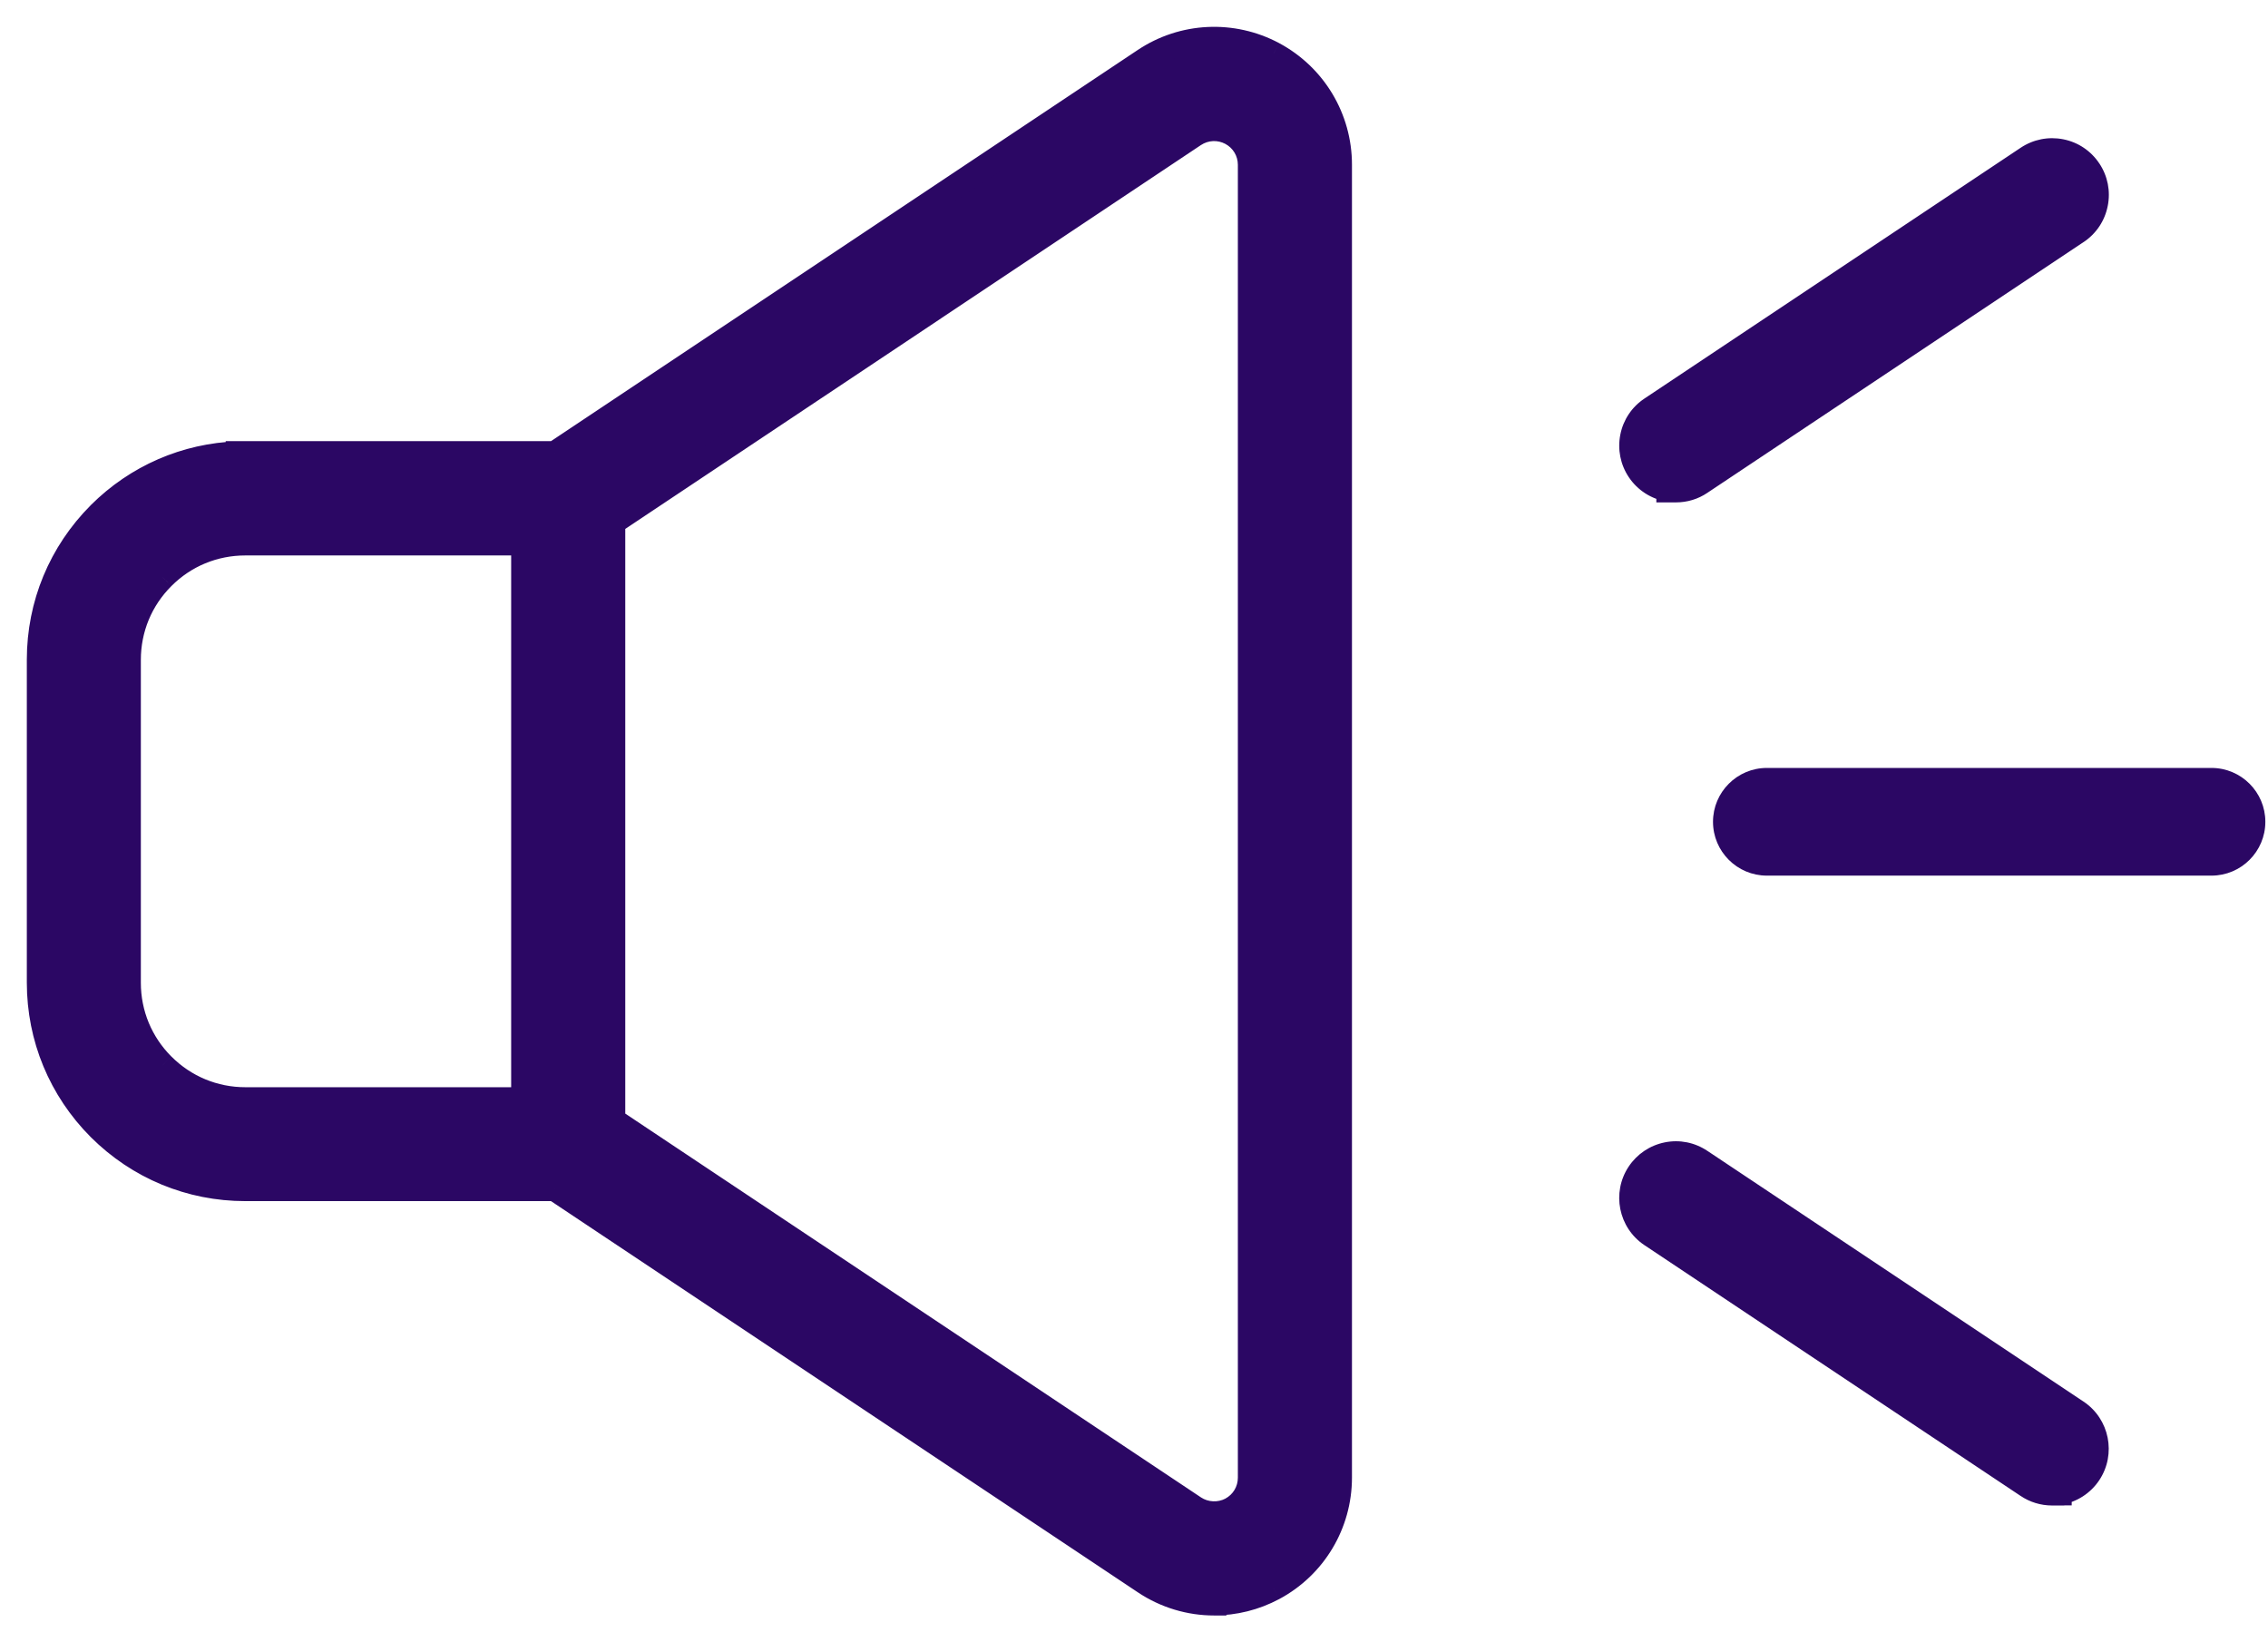 <svg width="58" height="42" viewBox="0 0 58 42" fill="none" xmlns="http://www.w3.org/2000/svg">
<path fill-rule="evenodd" clip-rule="evenodd" d="M29.27 40.459C29.807 40.818 30.427 41 31.05 41V40.999C31.569 40.999 32.09 40.872 32.566 40.617C33.611 40.059 34.26 38.973 34.26 37.787V4.211C34.26 3.025 33.611 1.941 32.566 1.38C31.519 0.822 30.256 0.882 29.27 1.539L14.185 11.596H6.085V11.599C4.749 11.647 3.498 12.189 2.544 13.14C1.548 14.138 1 15.462 1 16.87V25.129C1 26.538 1.548 27.861 2.544 28.859C3.541 29.855 4.866 30.403 6.274 30.403H14.185L29.27 40.459ZM30.539 38.555L15.677 28.647V13.358L30.539 3.448C30.823 3.26 31.184 3.242 31.484 3.403C31.784 3.564 31.97 3.874 31.97 4.214V37.79C31.97 38.131 31.784 38.441 31.484 38.602C31.189 38.759 30.817 38.741 30.539 38.555ZM4.163 14.764C4.725 14.201 5.474 13.891 6.272 13.891H13.386V28.118H6.274C5.477 28.118 4.726 27.806 4.163 27.243C3.598 26.679 3.288 25.93 3.288 25.133V16.874C3.288 16.076 3.598 15.327 4.163 14.764ZM42.672 12.534H42.859C43.085 12.534 43.302 12.469 43.488 12.343L53.109 5.93C53.363 5.762 53.535 5.505 53.594 5.208C53.654 4.909 53.594 4.606 53.425 4.354C53.257 4.101 53 3.929 52.703 3.87C52.405 3.811 52.103 3.871 51.85 4.039L42.229 10.452C41.976 10.62 41.804 10.878 41.745 11.175C41.686 11.474 41.746 11.776 41.914 12.028C42.09 12.292 42.365 12.466 42.672 12.518V12.534ZM51.847 37.995C52.033 38.121 52.252 38.187 52.478 38.187V38.185H52.666V38.17C52.973 38.119 53.248 37.944 53.424 37.68C53.77 37.159 53.63 36.453 53.109 36.105L43.488 29.692C43.235 29.523 42.933 29.462 42.634 29.523C42.337 29.582 42.081 29.755 41.913 30.007C41.566 30.528 41.707 31.235 42.228 31.582L51.847 37.995ZM45.184 22.079H56.555C57.141 22.079 57.618 21.602 57.618 21.016C57.618 20.43 57.141 19.953 56.555 19.953H45.184C44.598 19.953 44.121 20.43 44.121 21.016C44.121 21.602 44.598 22.079 45.184 22.079Z" fill="#2B0764"/>
<path d="M31.05 41V41.314H31.363V41H31.05ZM29.27 40.459L29.444 40.198L29.444 40.198L29.27 40.459ZM31.05 40.999V40.685H30.736V40.999H31.05ZM32.566 40.617L32.418 40.34L32.418 40.341L32.566 40.617ZM32.566 1.38L32.714 1.104L32.713 1.103L32.566 1.38ZM29.27 1.539L29.096 1.278L29.096 1.278L29.27 1.539ZM14.185 11.596V11.909H14.28L14.36 11.857L14.185 11.596ZM6.085 11.596V11.282H5.772V11.596H6.085ZM6.085 11.599L6.097 11.913L6.399 11.902V11.599H6.085ZM2.544 13.14L2.322 12.918L2.322 12.919L2.544 13.14ZM2.544 28.859L2.322 29.081L2.322 29.081L2.544 28.859ZM14.185 30.403L14.36 30.142L14.28 30.089H14.185V30.403ZM15.677 28.647H15.363V28.815L15.502 28.908L15.677 28.647ZM30.539 38.555L30.365 38.816L30.365 38.816L30.539 38.555ZM15.677 13.358L15.502 13.097L15.363 13.19V13.358H15.677ZM30.539 3.448L30.365 3.187L30.365 3.187L30.539 3.448ZM31.484 3.403L31.336 3.68L31.336 3.68L31.484 3.403ZM31.484 38.602L31.631 38.879L31.632 38.878L31.484 38.602ZM4.163 14.764L4.384 14.987L4.385 14.986L4.163 14.764ZM13.386 13.891H13.7V13.577H13.386V13.891ZM13.386 28.118V28.431H13.7V28.118H13.386ZM4.163 27.243L4.385 27.021L4.384 27.021L4.163 27.243ZM42.672 12.534H42.358V12.848H42.672V12.534ZM43.488 12.343L43.314 12.082L43.312 12.083L43.488 12.343ZM53.109 5.93L52.936 5.669L52.935 5.669L53.109 5.93ZM53.594 5.208L53.286 5.146L53.286 5.146L53.594 5.208ZM53.425 4.354L53.164 4.528L53.164 4.528L53.425 4.354ZM51.85 4.039L52.024 4.3L52.024 4.3L51.85 4.039ZM42.229 10.452L42.403 10.714L42.403 10.713L42.229 10.452ZM41.745 11.175L41.437 11.114L41.437 11.114L41.745 11.175ZM41.914 12.028L41.653 12.202L41.914 12.028ZM42.672 12.518H42.986V12.252L42.724 12.208L42.672 12.518ZM52.478 38.187V38.501H52.791V38.187H52.478ZM51.847 37.995L52.023 37.735L52.022 37.734L51.847 37.995ZM52.478 38.185V37.871H52.164V38.185H52.478ZM52.666 38.185V38.498H52.98V38.185H52.666ZM52.666 38.17L52.615 37.86L52.352 37.903V38.17H52.666ZM53.424 37.68L53.685 37.854L53.685 37.854L53.424 37.68ZM53.109 36.105L53.283 35.844L53.283 35.844L53.109 36.105ZM43.488 29.692L43.313 29.953L43.314 29.953L43.488 29.692ZM42.634 29.523L42.695 29.831L42.696 29.83L42.634 29.523ZM41.913 30.007L41.651 29.833L41.651 29.833L41.913 30.007ZM42.228 31.582L42.053 31.843L42.053 31.843L42.228 31.582ZM31.05 40.686C30.488 40.686 29.929 40.522 29.444 40.198L29.096 40.72C29.685 41.114 30.366 41.314 31.05 41.314V40.686ZM30.736 40.999V41H31.363V40.999H30.736ZM32.418 40.341C31.988 40.571 31.518 40.685 31.05 40.685V41.312C31.62 41.312 32.192 41.173 32.714 40.894L32.418 40.341ZM33.946 37.787C33.946 38.858 33.361 39.837 32.418 40.34L32.714 40.894C33.861 40.281 34.574 39.089 34.574 37.787H33.946ZM33.946 4.211V37.787H34.574V4.211H33.946ZM32.417 1.657C33.361 2.163 33.946 3.141 33.946 4.211H34.574C34.574 2.91 33.861 1.719 32.714 1.104L32.417 1.657ZM29.444 1.8C30.334 1.207 31.473 1.153 32.418 1.657L32.713 1.103C31.565 0.491 30.179 0.556 29.096 1.278L29.444 1.8ZM14.36 11.857L29.444 1.8L29.096 1.278L14.011 11.335L14.36 11.857ZM6.085 11.909H14.185V11.282H6.085V11.909ZM6.399 11.599V11.596H5.772V11.599H6.399ZM2.765 13.363C3.663 12.467 4.839 11.958 6.097 11.913L6.074 11.286C4.658 11.336 3.332 11.911 2.322 12.918L2.765 13.363ZM1.314 16.87C1.314 15.546 1.829 14.301 2.766 13.362L2.322 12.919C1.268 13.975 0.686 15.379 0.686 16.87H1.314ZM1.314 25.129V16.87H0.686V25.129H1.314ZM2.766 28.638C1.829 27.699 1.314 26.454 1.314 25.129H0.686C0.686 26.621 1.268 28.024 2.322 29.081L2.766 28.638ZM6.274 30.089C4.949 30.089 3.704 29.574 2.765 28.637L2.322 29.081C3.379 30.135 4.782 30.717 6.274 30.717V30.089ZM14.185 30.089H6.274V30.717H14.185V30.089ZM29.444 40.198L14.36 30.142L14.011 30.664L29.096 40.72L29.444 40.198ZM15.502 28.908L30.365 38.816L30.713 38.294L15.851 28.386L15.502 28.908ZM15.363 13.358V28.647H15.99V13.358H15.363ZM30.365 3.187L15.502 13.097L15.851 13.619L30.713 3.709L30.365 3.187ZM31.632 3.127C31.23 2.911 30.745 2.935 30.365 3.187L30.712 3.71C30.9 3.585 31.138 3.574 31.336 3.68L31.632 3.127ZM32.283 4.214C32.283 3.758 32.034 3.342 31.632 3.127L31.336 3.68C31.534 3.786 31.656 3.99 31.656 4.214H32.283ZM32.283 37.79V4.214H31.656V37.79H32.283ZM31.632 38.878C32.034 38.663 32.283 38.247 32.283 37.79H31.656C31.656 38.016 31.534 38.219 31.336 38.325L31.632 38.878ZM30.365 38.816C30.74 39.066 31.235 39.09 31.631 38.879L31.337 38.325C31.143 38.428 30.895 38.416 30.713 38.294L30.365 38.816ZM6.272 13.577C5.391 13.577 4.562 13.92 3.941 14.543L4.385 14.986C4.888 14.482 5.557 14.205 6.272 14.205V13.577ZM13.386 13.577H6.272V14.205H13.386V13.577ZM13.7 28.118V13.891H13.072V28.118H13.7ZM6.274 28.431H13.386V27.804H6.274V28.431ZM3.941 27.465C4.563 28.087 5.393 28.431 6.274 28.431V27.804C5.56 27.804 4.889 27.526 4.385 27.021L3.941 27.465ZM2.974 25.133C2.974 26.013 3.317 26.843 3.941 27.465L4.384 27.021C3.879 26.516 3.602 25.847 3.602 25.133H2.974ZM2.974 16.874V25.133H3.602V16.874H2.974ZM3.941 14.542C3.317 15.164 2.974 15.993 2.974 16.874H3.602C3.602 16.159 3.879 15.49 4.384 14.987L3.941 14.542ZM42.859 12.22H42.672V12.848H42.859V12.22ZM43.312 12.083C43.18 12.173 43.024 12.22 42.859 12.22V12.848C43.146 12.848 43.425 12.765 43.664 12.603L43.312 12.083ZM52.935 5.669L43.314 12.082L43.662 12.604L53.283 6.191L52.935 5.669ZM53.286 5.146C53.243 5.362 53.119 5.547 52.936 5.669L53.283 6.192C53.606 5.977 53.826 5.648 53.901 5.269L53.286 5.146ZM53.164 4.528C53.286 4.711 53.33 4.929 53.286 5.146L53.901 5.27C53.978 4.889 53.901 4.502 53.687 4.18L53.164 4.528ZM52.642 4.177C52.857 4.22 53.042 4.344 53.164 4.528L53.687 4.181C53.472 3.857 53.143 3.637 52.764 3.562L52.642 4.177ZM52.024 4.3C52.208 4.178 52.426 4.135 52.642 4.177L52.764 3.562C52.385 3.487 51.998 3.564 51.676 3.778L52.024 4.3ZM42.403 10.713L52.024 4.3L51.676 3.778L42.055 10.191L42.403 10.713ZM42.053 11.236C42.095 11.021 42.219 10.835 42.403 10.714L42.056 10.191C41.732 10.405 41.512 10.735 41.437 11.114L42.053 11.236ZM42.175 11.854C42.053 11.671 42.01 11.453 42.053 11.236L41.437 11.114C41.362 11.494 41.439 11.881 41.653 12.202L42.175 11.854ZM42.724 12.208C42.501 12.171 42.302 12.045 42.175 11.854L41.653 12.202C41.878 12.539 42.229 12.762 42.62 12.827L42.724 12.208ZM42.986 12.534V12.518H42.358V12.534H42.986ZM52.478 37.873C52.314 37.873 52.157 37.825 52.023 37.735L51.672 38.255C51.91 38.416 52.19 38.501 52.478 38.501V37.873ZM52.164 38.185V38.187H52.791V38.185H52.164ZM52.666 37.871H52.478V38.498H52.666V37.871ZM52.352 38.17V38.185H52.98V38.17H52.352ZM53.163 37.506C53.035 37.697 52.837 37.824 52.615 37.86L52.716 38.479C53.11 38.415 53.461 38.19 53.685 37.854L53.163 37.506ZM52.935 36.366C53.311 36.617 53.413 37.129 53.163 37.506L53.685 37.854C54.127 37.189 53.948 36.288 53.283 35.844L52.935 36.366ZM43.314 29.953L52.935 36.366L53.283 35.844L43.662 29.431L43.314 29.953ZM42.696 29.83C42.913 29.787 43.13 29.83 43.313 29.953L43.663 29.432C43.341 29.216 42.953 29.138 42.572 29.215L42.696 29.83ZM42.174 30.181C42.296 29.997 42.481 29.873 42.695 29.831L42.573 29.215C42.193 29.291 41.865 29.513 41.651 29.833L42.174 30.181ZM42.402 31.321C42.025 31.07 41.923 30.558 42.174 30.181L41.651 29.833C41.209 30.498 41.388 31.399 42.053 31.843L42.402 31.321ZM52.022 37.734L42.402 31.321L42.053 31.843L51.673 38.256L52.022 37.734ZM56.555 21.765H45.184V22.393H56.555V21.765ZM57.304 21.016C57.304 21.429 56.968 21.765 56.555 21.765V22.393C57.314 22.393 57.932 21.776 57.932 21.016H57.304ZM56.555 20.267C56.968 20.267 57.304 20.603 57.304 21.016H57.932C57.932 20.257 57.314 19.639 56.555 19.639V20.267ZM45.184 20.267H56.555V19.639H45.184V20.267ZM44.435 21.016C44.435 20.603 44.771 20.267 45.184 20.267V19.639C44.425 19.639 43.807 20.257 43.807 21.016H44.435ZM45.184 21.765C44.771 21.765 44.435 21.429 44.435 21.016H43.807C43.807 21.776 44.425 22.393 45.184 22.393V21.765Z" fill="#2B0764"/>
</svg>
